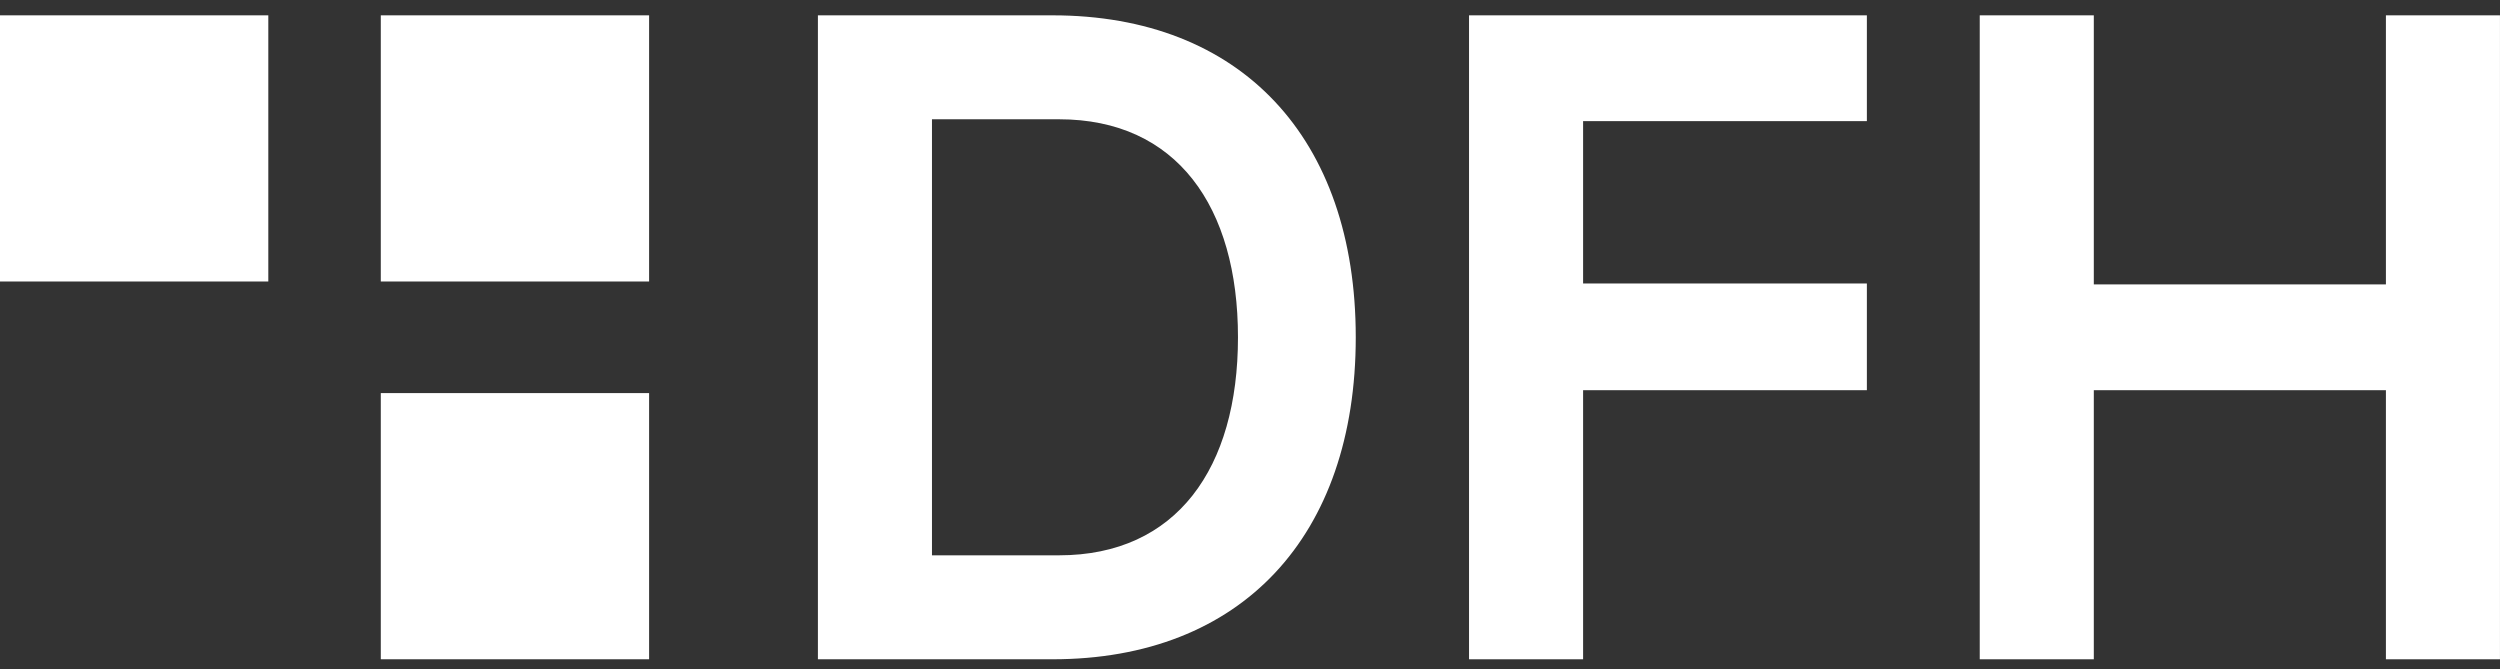 <svg width="142" height="38" viewBox="0 0 142 38" fill="none" xmlns="http://www.w3.org/2000/svg">
  <rect x="0" y="0" width="142" height="38" fill="#333333" stroke="none"/>
  <g clip-path="url(#footer)">
    <path d="M36.869 0.871H21.629V15.989H36.869V0.871Z" fill="#ffffff" />
    <path d="M15.24 0.871H0V15.989H15.24V0.871Z" fill="#ffffff" />
    <path d="M36.869 22.328H21.629V37.446H36.869V22.328Z" fill="#ffffff" />
    <path
      d="M46.457 0.871H59.783C70.475 0.871 77.007 7.82 77.007 19.159C77.007 30.445 70.528 37.447 59.783 37.447H46.457V0.871ZM60.152 31.542C66.841 31.542 70.317 26.578 70.317 19.159C70.317 11.739 66.841 6.775 60.152 6.775H52.936V31.542H60.152Z"
      fill="#ffffff" />
    <path
      d="M83.441 0.871H106.038V6.88H89.92V16.102H106.038V22.163H89.92V37.447H83.441V0.871Z"
      fill="#ffffff" />
    <path
      d="M135.52 22.163H118.928V37.447H112.449V0.871H118.928V16.154H135.52V0.871H141.998V37.447H135.52V22.163Z"
      fill="#ffffff" />
  </g>
  <defs>
    <clipPath id="clip0_994_19345">
      <rect width="142" height="36.576" fill="white" transform="translate(0 0.871)" />
    </clipPath>
  </defs>
</svg>